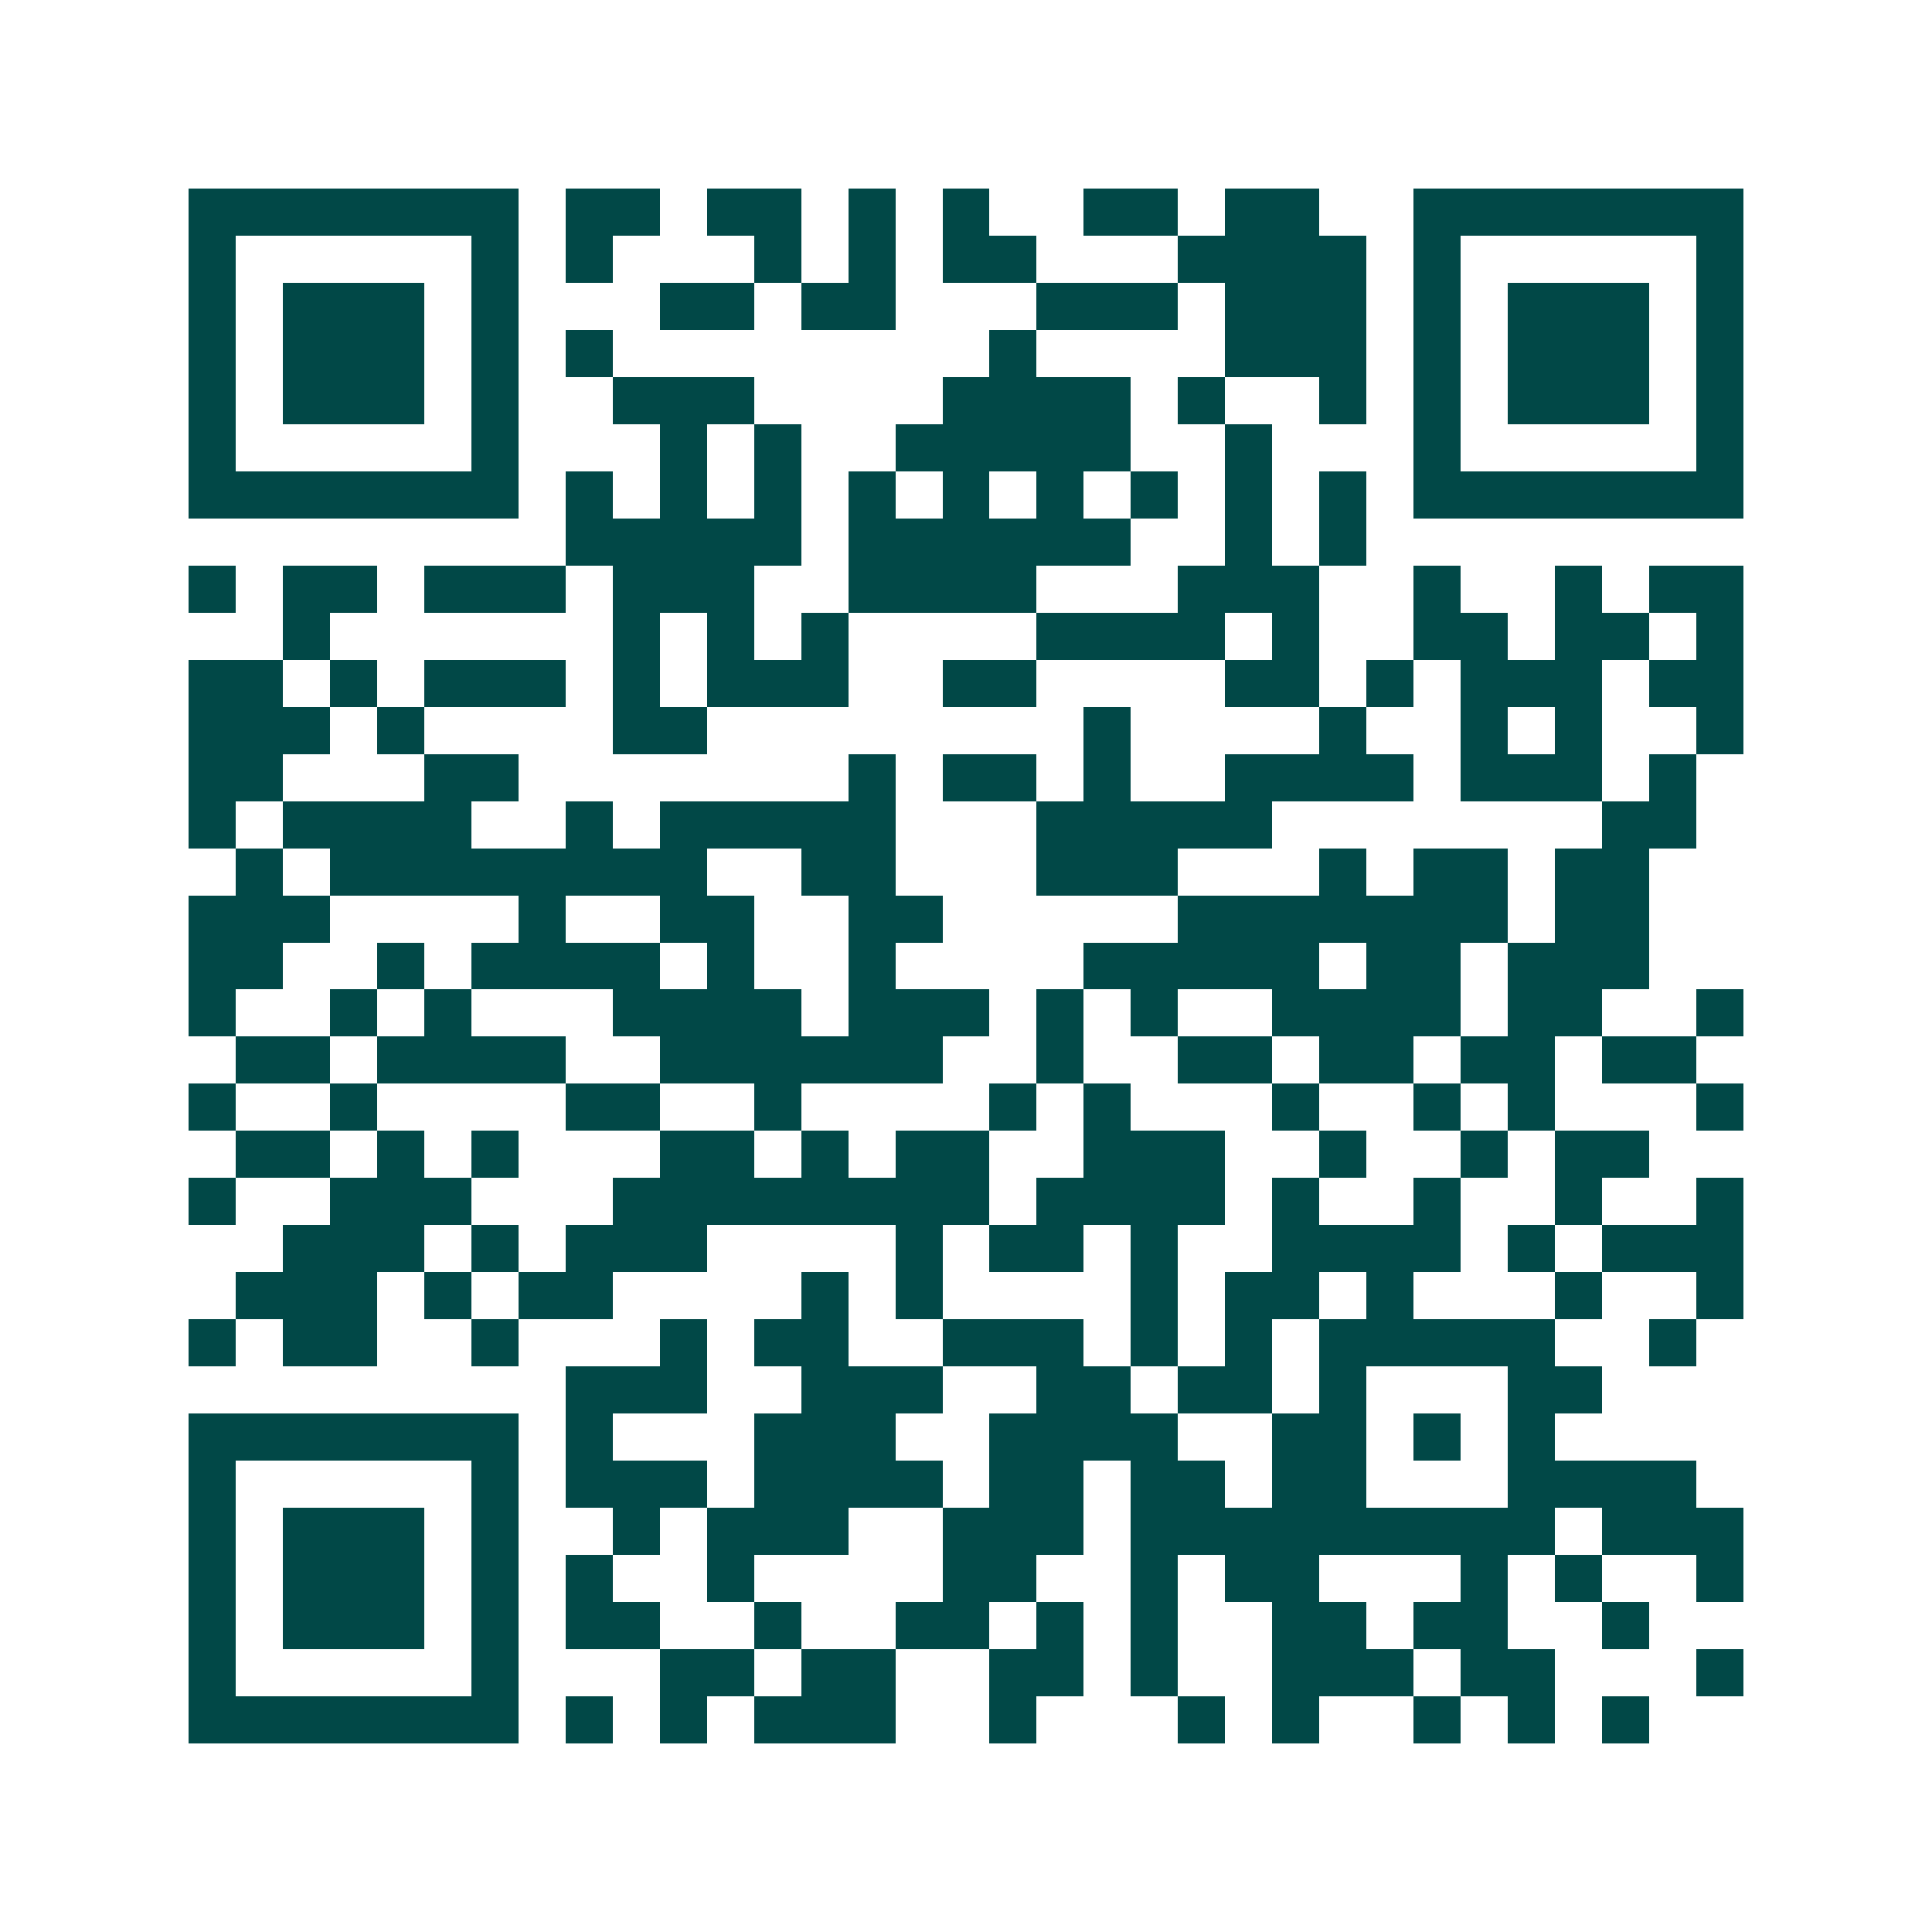 <svg xmlns="http://www.w3.org/2000/svg" width="200" height="200" viewBox="0 0 41 41" shape-rendering="crispEdges"><path fill="#ffffff" d="M0 0h41v41H0z"/><path stroke="#014847" d="M4 4.5h7m1 0h2m1 0h2m1 0h1m1 0h1m2 0h2m1 0h2m2 0h7M4 5.5h1m5 0h1m1 0h1m3 0h1m1 0h1m1 0h2m3 0h4m1 0h1m5 0h1M4 6.5h1m1 0h3m1 0h1m3 0h2m1 0h2m3 0h3m1 0h3m1 0h1m1 0h3m1 0h1M4 7.5h1m1 0h3m1 0h1m1 0h1m8 0h1m4 0h3m1 0h1m1 0h3m1 0h1M4 8.5h1m1 0h3m1 0h1m2 0h3m4 0h4m1 0h1m2 0h1m1 0h1m1 0h3m1 0h1M4 9.5h1m5 0h1m3 0h1m1 0h1m2 0h5m2 0h1m3 0h1m5 0h1M4 10.5h7m1 0h1m1 0h1m1 0h1m1 0h1m1 0h1m1 0h1m1 0h1m1 0h1m1 0h1m1 0h7M12 11.5h5m1 0h6m2 0h1m1 0h1M4 12.5h1m1 0h2m1 0h3m1 0h3m2 0h4m3 0h3m2 0h1m2 0h1m1 0h2M6 13.5h1m6 0h1m1 0h1m1 0h1m4 0h4m1 0h1m2 0h2m1 0h2m1 0h1M4 14.5h2m1 0h1m1 0h3m1 0h1m1 0h3m2 0h2m4 0h2m1 0h1m1 0h3m1 0h2M4 15.5h3m1 0h1m4 0h2m8 0h1m4 0h1m2 0h1m1 0h1m2 0h1M4 16.5h2m3 0h2m7 0h1m1 0h2m1 0h1m2 0h4m1 0h3m1 0h1M4 17.5h1m1 0h4m2 0h1m1 0h5m3 0h5m7 0h2M5 18.5h1m1 0h8m2 0h2m3 0h3m3 0h1m1 0h2m1 0h2M4 19.5h3m4 0h1m2 0h2m2 0h2m5 0h7m1 0h2M4 20.5h2m2 0h1m1 0h4m1 0h1m2 0h1m4 0h5m1 0h2m1 0h3M4 21.5h1m2 0h1m1 0h1m3 0h4m1 0h3m1 0h1m1 0h1m2 0h4m1 0h2m2 0h1M5 22.5h2m1 0h4m2 0h6m2 0h1m2 0h2m1 0h2m1 0h2m1 0h2M4 23.5h1m2 0h1m4 0h2m2 0h1m4 0h1m1 0h1m3 0h1m2 0h1m1 0h1m3 0h1M5 24.5h2m1 0h1m1 0h1m3 0h2m1 0h1m1 0h2m2 0h3m2 0h1m2 0h1m1 0h2M4 25.5h1m2 0h3m3 0h8m1 0h4m1 0h1m2 0h1m2 0h1m2 0h1M6 26.5h3m1 0h1m1 0h3m4 0h1m1 0h2m1 0h1m2 0h4m1 0h1m1 0h3M5 27.5h3m1 0h1m1 0h2m4 0h1m1 0h1m4 0h1m1 0h2m1 0h1m3 0h1m2 0h1M4 28.5h1m1 0h2m2 0h1m3 0h1m1 0h2m2 0h3m1 0h1m1 0h1m1 0h5m2 0h1M12 29.5h3m2 0h3m2 0h2m1 0h2m1 0h1m3 0h2M4 30.5h7m1 0h1m3 0h3m2 0h4m2 0h2m1 0h1m1 0h1M4 31.5h1m5 0h1m1 0h3m1 0h4m1 0h2m1 0h2m1 0h2m3 0h4M4 32.5h1m1 0h3m1 0h1m2 0h1m1 0h3m2 0h3m1 0h9m1 0h3M4 33.5h1m1 0h3m1 0h1m1 0h1m2 0h1m4 0h2m2 0h1m1 0h2m3 0h1m1 0h1m2 0h1M4 34.5h1m1 0h3m1 0h1m1 0h2m2 0h1m2 0h2m1 0h1m1 0h1m2 0h2m1 0h2m2 0h1M4 35.5h1m5 0h1m3 0h2m1 0h2m2 0h2m1 0h1m2 0h3m1 0h2m3 0h1M4 36.5h7m1 0h1m1 0h1m1 0h3m2 0h1m3 0h1m1 0h1m2 0h1m1 0h1m1 0h1"/></svg>
